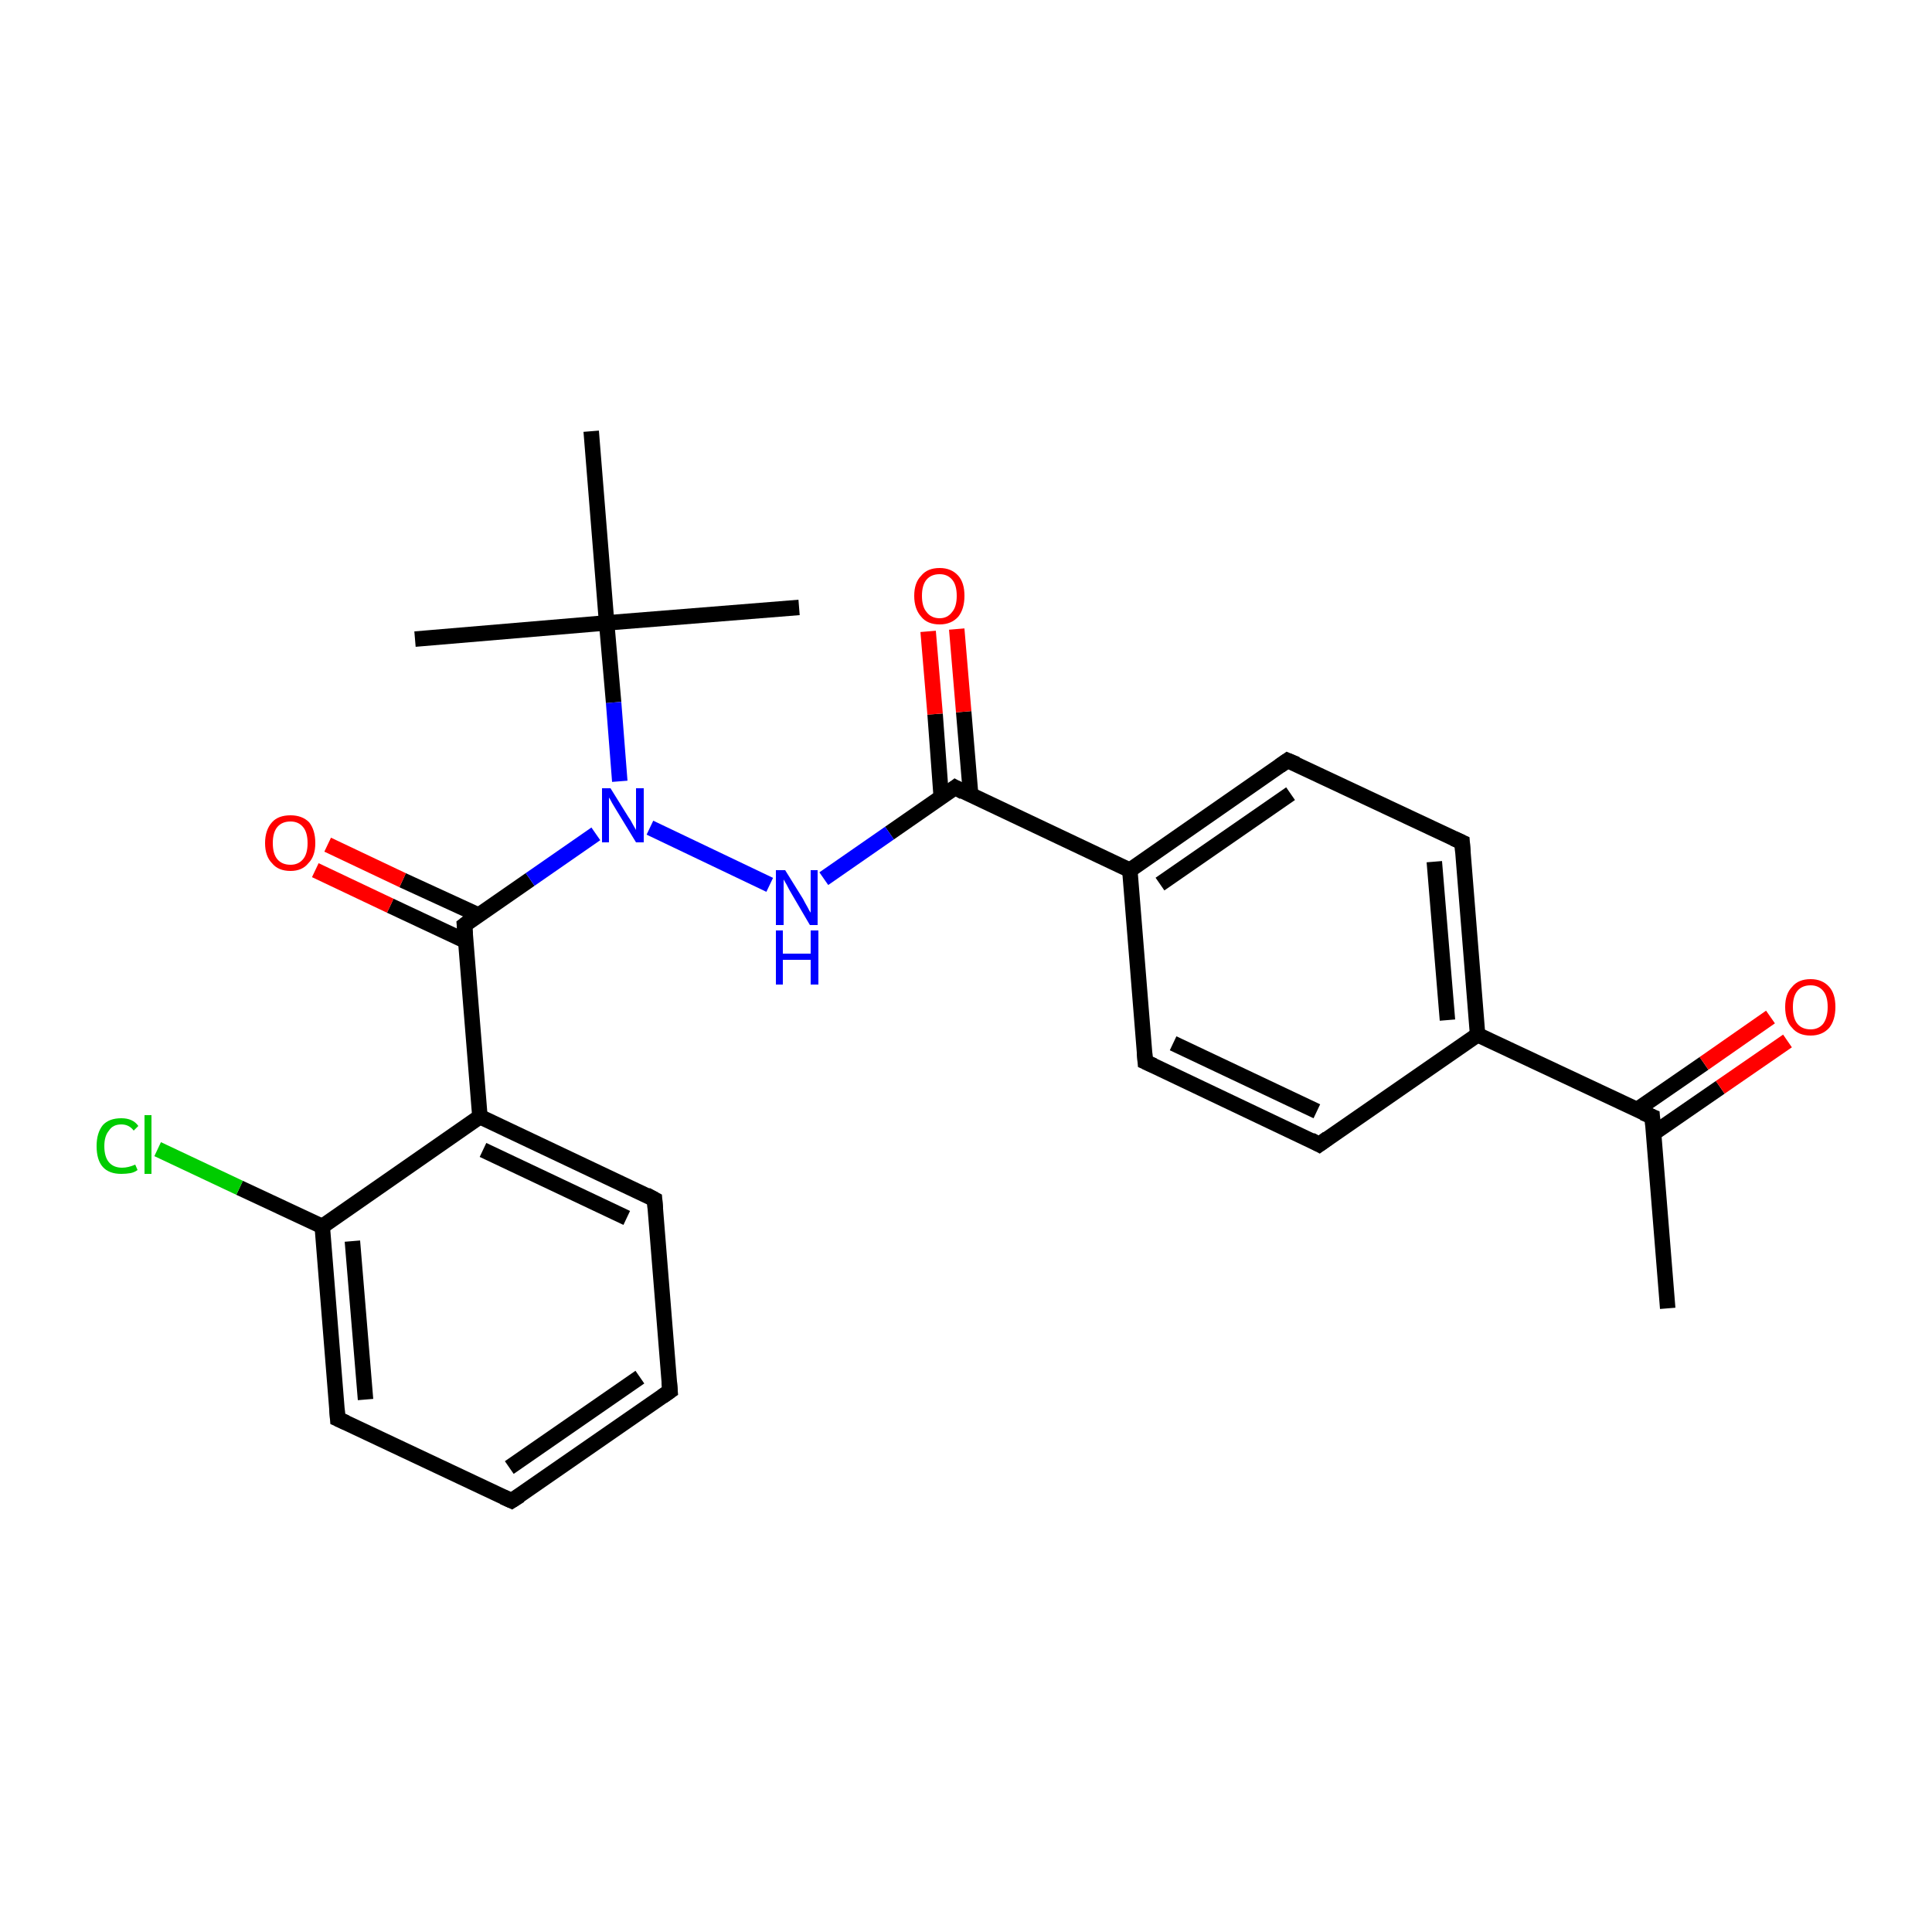 <?xml version='1.0' encoding='iso-8859-1'?>
<svg version='1.1' baseProfile='full'
              xmlns='http://www.w3.org/2000/svg'
                      xmlns:rdkit='http://www.rdkit.org/xml'
                      xmlns:xlink='http://www.w3.org/1999/xlink'
                  xml:space='preserve'
width='250px' height='250px' viewBox='0 0 250 250'>
<!-- END OF HEADER -->
<rect style='opacity:1.0;fill:#FFFFFF;stroke:none' width='250.0' height='250.0' x='0.0' y='0.0'> </rect>
<path class='bond-0 atom-0 atom-12' d='M 215.8,169.3 L 213.8,144.5' style='fill:none;fill-rule:evenodd;stroke:#000000;stroke-width:2.0px;stroke-linecap:butt;stroke-linejoin:miter;stroke-opacity:1' />
<path class='bond-1 atom-1 atom-19' d='M 103.4,78.6 L 78.5,80.6' style='fill:none;fill-rule:evenodd;stroke:#000000;stroke-width:2.0px;stroke-linecap:butt;stroke-linejoin:miter;stroke-opacity:1' />
<path class='bond-2 atom-2 atom-19' d='M 53.7,82.7 L 78.5,80.6' style='fill:none;fill-rule:evenodd;stroke:#000000;stroke-width:2.0px;stroke-linecap:butt;stroke-linejoin:miter;stroke-opacity:1' />
<path class='bond-3 atom-3 atom-19' d='M 76.5,55.8 L 78.5,80.6' style='fill:none;fill-rule:evenodd;stroke:#000000;stroke-width:2.0px;stroke-linecap:butt;stroke-linejoin:miter;stroke-opacity:1' />
<path class='bond-4 atom-4 atom-5' d='M 86.7,180.0 L 66.2,194.2' style='fill:none;fill-rule:evenodd;stroke:#000000;stroke-width:2.0px;stroke-linecap:butt;stroke-linejoin:miter;stroke-opacity:1' />
<path class='bond-4 atom-4 atom-5' d='M 82.8,178.2 L 65.9,189.9' style='fill:none;fill-rule:evenodd;stroke:#000000;stroke-width:2.0px;stroke-linecap:butt;stroke-linejoin:miter;stroke-opacity:1' />
<path class='bond-5 atom-4 atom-6' d='M 86.7,180.0 L 84.7,155.2' style='fill:none;fill-rule:evenodd;stroke:#000000;stroke-width:2.0px;stroke-linecap:butt;stroke-linejoin:miter;stroke-opacity:1' />
<path class='bond-6 atom-5 atom-7' d='M 66.2,194.2 L 43.7,183.6' style='fill:none;fill-rule:evenodd;stroke:#000000;stroke-width:2.0px;stroke-linecap:butt;stroke-linejoin:miter;stroke-opacity:1' />
<path class='bond-7 atom-6 atom-15' d='M 84.7,155.2 L 62.1,144.5' style='fill:none;fill-rule:evenodd;stroke:#000000;stroke-width:2.0px;stroke-linecap:butt;stroke-linejoin:miter;stroke-opacity:1' />
<path class='bond-7 atom-6 atom-15' d='M 81.1,157.6 L 62.5,148.8' style='fill:none;fill-rule:evenodd;stroke:#000000;stroke-width:2.0px;stroke-linecap:butt;stroke-linejoin:miter;stroke-opacity:1' />
<path class='bond-8 atom-7 atom-16' d='M 43.7,183.6 L 41.7,158.7' style='fill:none;fill-rule:evenodd;stroke:#000000;stroke-width:2.0px;stroke-linecap:butt;stroke-linejoin:miter;stroke-opacity:1' />
<path class='bond-8 atom-7 atom-16' d='M 47.3,181.1 L 45.6,160.6' style='fill:none;fill-rule:evenodd;stroke:#000000;stroke-width:2.0px;stroke-linecap:butt;stroke-linejoin:miter;stroke-opacity:1' />
<path class='bond-9 atom-8 atom-10' d='M 170.7,148.1 L 148.2,137.4' style='fill:none;fill-rule:evenodd;stroke:#000000;stroke-width:2.0px;stroke-linecap:butt;stroke-linejoin:miter;stroke-opacity:1' />
<path class='bond-9 atom-8 atom-10' d='M 170.4,143.8 L 151.8,135.0' style='fill:none;fill-rule:evenodd;stroke:#000000;stroke-width:2.0px;stroke-linecap:butt;stroke-linejoin:miter;stroke-opacity:1' />
<path class='bond-10 atom-8 atom-13' d='M 170.7,148.1 L 191.2,133.9' style='fill:none;fill-rule:evenodd;stroke:#000000;stroke-width:2.0px;stroke-linecap:butt;stroke-linejoin:miter;stroke-opacity:1' />
<path class='bond-11 atom-9 atom-11' d='M 189.2,109.0 L 166.6,98.4' style='fill:none;fill-rule:evenodd;stroke:#000000;stroke-width:2.0px;stroke-linecap:butt;stroke-linejoin:miter;stroke-opacity:1' />
<path class='bond-12 atom-9 atom-13' d='M 189.2,109.0 L 191.2,133.9' style='fill:none;fill-rule:evenodd;stroke:#000000;stroke-width:2.0px;stroke-linecap:butt;stroke-linejoin:miter;stroke-opacity:1' />
<path class='bond-12 atom-9 atom-13' d='M 185.6,111.5 L 187.3,132.0' style='fill:none;fill-rule:evenodd;stroke:#000000;stroke-width:2.0px;stroke-linecap:butt;stroke-linejoin:miter;stroke-opacity:1' />
<path class='bond-13 atom-10 atom-14' d='M 148.2,137.4 L 146.2,112.6' style='fill:none;fill-rule:evenodd;stroke:#000000;stroke-width:2.0px;stroke-linecap:butt;stroke-linejoin:miter;stroke-opacity:1' />
<path class='bond-14 atom-11 atom-14' d='M 166.6,98.4 L 146.2,112.6' style='fill:none;fill-rule:evenodd;stroke:#000000;stroke-width:2.0px;stroke-linecap:butt;stroke-linejoin:miter;stroke-opacity:1' />
<path class='bond-14 atom-11 atom-14' d='M 167.0,102.7 L 150.1,114.4' style='fill:none;fill-rule:evenodd;stroke:#000000;stroke-width:2.0px;stroke-linecap:butt;stroke-linejoin:miter;stroke-opacity:1' />
<path class='bond-15 atom-12 atom-13' d='M 213.8,144.5 L 191.2,133.9' style='fill:none;fill-rule:evenodd;stroke:#000000;stroke-width:2.0px;stroke-linecap:butt;stroke-linejoin:miter;stroke-opacity:1' />
<path class='bond-16 atom-12 atom-23' d='M 213.9,146.7 L 222.6,140.7' style='fill:none;fill-rule:evenodd;stroke:#000000;stroke-width:2.0px;stroke-linecap:butt;stroke-linejoin:miter;stroke-opacity:1' />
<path class='bond-16 atom-12 atom-23' d='M 222.6,140.7 L 231.3,134.7' style='fill:none;fill-rule:evenodd;stroke:#FF0000;stroke-width:2.0px;stroke-linecap:butt;stroke-linejoin:miter;stroke-opacity:1' />
<path class='bond-16 atom-12 atom-23' d='M 211.8,143.6 L 220.5,137.6' style='fill:none;fill-rule:evenodd;stroke:#000000;stroke-width:2.0px;stroke-linecap:butt;stroke-linejoin:miter;stroke-opacity:1' />
<path class='bond-16 atom-12 atom-23' d='M 220.5,137.6 L 229.1,131.6' style='fill:none;fill-rule:evenodd;stroke:#FF0000;stroke-width:2.0px;stroke-linecap:butt;stroke-linejoin:miter;stroke-opacity:1' />
<path class='bond-17 atom-14 atom-17' d='M 146.2,112.6 L 123.6,101.9' style='fill:none;fill-rule:evenodd;stroke:#000000;stroke-width:2.0px;stroke-linecap:butt;stroke-linejoin:miter;stroke-opacity:1' />
<path class='bond-18 atom-15 atom-16' d='M 62.1,144.5 L 41.7,158.7' style='fill:none;fill-rule:evenodd;stroke:#000000;stroke-width:2.0px;stroke-linecap:butt;stroke-linejoin:miter;stroke-opacity:1' />
<path class='bond-19 atom-15 atom-18' d='M 62.1,144.5 L 60.1,119.7' style='fill:none;fill-rule:evenodd;stroke:#000000;stroke-width:2.0px;stroke-linecap:butt;stroke-linejoin:miter;stroke-opacity:1' />
<path class='bond-20 atom-16 atom-20' d='M 41.7,158.7 L 31.0,153.7' style='fill:none;fill-rule:evenodd;stroke:#000000;stroke-width:2.0px;stroke-linecap:butt;stroke-linejoin:miter;stroke-opacity:1' />
<path class='bond-20 atom-16 atom-20' d='M 31.0,153.7 L 20.4,148.7' style='fill:none;fill-rule:evenodd;stroke:#00CC00;stroke-width:2.0px;stroke-linecap:butt;stroke-linejoin:miter;stroke-opacity:1' />
<path class='bond-21 atom-17 atom-21' d='M 123.6,101.9 L 115.1,107.8' style='fill:none;fill-rule:evenodd;stroke:#000000;stroke-width:2.0px;stroke-linecap:butt;stroke-linejoin:miter;stroke-opacity:1' />
<path class='bond-21 atom-17 atom-21' d='M 115.1,107.8 L 106.6,113.7' style='fill:none;fill-rule:evenodd;stroke:#0000FF;stroke-width:2.0px;stroke-linecap:butt;stroke-linejoin:miter;stroke-opacity:1' />
<path class='bond-22 atom-17 atom-24' d='M 125.6,102.8 L 124.7,92.1' style='fill:none;fill-rule:evenodd;stroke:#000000;stroke-width:2.0px;stroke-linecap:butt;stroke-linejoin:miter;stroke-opacity:1' />
<path class='bond-22 atom-17 atom-24' d='M 124.7,92.1 L 123.8,81.4' style='fill:none;fill-rule:evenodd;stroke:#FF0000;stroke-width:2.0px;stroke-linecap:butt;stroke-linejoin:miter;stroke-opacity:1' />
<path class='bond-22 atom-17 atom-24' d='M 121.8,103.2 L 121.0,92.4' style='fill:none;fill-rule:evenodd;stroke:#000000;stroke-width:2.0px;stroke-linecap:butt;stroke-linejoin:miter;stroke-opacity:1' />
<path class='bond-22 atom-17 atom-24' d='M 121.0,92.4 L 120.1,81.7' style='fill:none;fill-rule:evenodd;stroke:#FF0000;stroke-width:2.0px;stroke-linecap:butt;stroke-linejoin:miter;stroke-opacity:1' />
<path class='bond-23 atom-18 atom-22' d='M 60.1,119.7 L 68.6,113.8' style='fill:none;fill-rule:evenodd;stroke:#000000;stroke-width:2.0px;stroke-linecap:butt;stroke-linejoin:miter;stroke-opacity:1' />
<path class='bond-23 atom-18 atom-22' d='M 68.6,113.8 L 77.1,107.9' style='fill:none;fill-rule:evenodd;stroke:#0000FF;stroke-width:2.0px;stroke-linecap:butt;stroke-linejoin:miter;stroke-opacity:1' />
<path class='bond-24 atom-18 atom-25' d='M 61.9,118.4 L 52.1,113.9' style='fill:none;fill-rule:evenodd;stroke:#000000;stroke-width:2.0px;stroke-linecap:butt;stroke-linejoin:miter;stroke-opacity:1' />
<path class='bond-24 atom-18 atom-25' d='M 52.1,113.9 L 42.4,109.3' style='fill:none;fill-rule:evenodd;stroke:#FF0000;stroke-width:2.0px;stroke-linecap:butt;stroke-linejoin:miter;stroke-opacity:1' />
<path class='bond-24 atom-18 atom-25' d='M 60.3,121.8 L 50.5,117.2' style='fill:none;fill-rule:evenodd;stroke:#000000;stroke-width:2.0px;stroke-linecap:butt;stroke-linejoin:miter;stroke-opacity:1' />
<path class='bond-24 atom-18 atom-25' d='M 50.5,117.2 L 40.8,112.6' style='fill:none;fill-rule:evenodd;stroke:#FF0000;stroke-width:2.0px;stroke-linecap:butt;stroke-linejoin:miter;stroke-opacity:1' />
<path class='bond-25 atom-19 atom-22' d='M 78.5,80.6 L 79.4,90.9' style='fill:none;fill-rule:evenodd;stroke:#000000;stroke-width:2.0px;stroke-linecap:butt;stroke-linejoin:miter;stroke-opacity:1' />
<path class='bond-25 atom-19 atom-22' d='M 79.4,90.9 L 80.2,101.1' style='fill:none;fill-rule:evenodd;stroke:#0000FF;stroke-width:2.0px;stroke-linecap:butt;stroke-linejoin:miter;stroke-opacity:1' />
<path class='bond-26 atom-21 atom-22' d='M 99.6,114.5 L 84.1,107.1' style='fill:none;fill-rule:evenodd;stroke:#0000FF;stroke-width:2.0px;stroke-linecap:butt;stroke-linejoin:miter;stroke-opacity:1' />
<path d='M 85.7,180.7 L 86.7,180.0 L 86.6,178.8' style='fill:none;stroke:#000000;stroke-width:2.0px;stroke-linecap:butt;stroke-linejoin:miter;stroke-opacity:1;' />
<path d='M 67.3,193.5 L 66.2,194.2 L 65.1,193.7' style='fill:none;stroke:#000000;stroke-width:2.0px;stroke-linecap:butt;stroke-linejoin:miter;stroke-opacity:1;' />
<path d='M 84.8,156.4 L 84.7,155.2 L 83.6,154.6' style='fill:none;stroke:#000000;stroke-width:2.0px;stroke-linecap:butt;stroke-linejoin:miter;stroke-opacity:1;' />
<path d='M 44.8,184.1 L 43.7,183.6 L 43.6,182.3' style='fill:none;stroke:#000000;stroke-width:2.0px;stroke-linecap:butt;stroke-linejoin:miter;stroke-opacity:1;' />
<path d='M 169.6,147.5 L 170.7,148.1 L 171.8,147.3' style='fill:none;stroke:#000000;stroke-width:2.0px;stroke-linecap:butt;stroke-linejoin:miter;stroke-opacity:1;' />
<path d='M 188.1,108.5 L 189.2,109.0 L 189.3,110.3' style='fill:none;stroke:#000000;stroke-width:2.0px;stroke-linecap:butt;stroke-linejoin:miter;stroke-opacity:1;' />
<path d='M 149.3,137.9 L 148.2,137.4 L 148.1,136.2' style='fill:none;stroke:#000000;stroke-width:2.0px;stroke-linecap:butt;stroke-linejoin:miter;stroke-opacity:1;' />
<path d='M 167.8,98.9 L 166.6,98.4 L 165.6,99.1' style='fill:none;stroke:#000000;stroke-width:2.0px;stroke-linecap:butt;stroke-linejoin:miter;stroke-opacity:1;' />
<path d='M 213.9,145.7 L 213.8,144.5 L 212.6,144.0' style='fill:none;stroke:#000000;stroke-width:2.0px;stroke-linecap:butt;stroke-linejoin:miter;stroke-opacity:1;' />
<path d='M 124.7,102.5 L 123.6,101.9 L 123.2,102.2' style='fill:none;stroke:#000000;stroke-width:2.0px;stroke-linecap:butt;stroke-linejoin:miter;stroke-opacity:1;' />
<path d='M 60.2,120.9 L 60.1,119.7 L 60.5,119.4' style='fill:none;stroke:#000000;stroke-width:2.0px;stroke-linecap:butt;stroke-linejoin:miter;stroke-opacity:1;' />
<path class='atom-20' d='M 12.5 148.3
Q 12.5 146.6, 13.3 145.6
Q 14.1 144.7, 15.7 144.7
Q 17.2 144.7, 17.9 145.7
L 17.3 146.3
Q 16.7 145.5, 15.7 145.5
Q 14.6 145.5, 14.1 146.3
Q 13.5 147.0, 13.5 148.3
Q 13.5 149.7, 14.1 150.4
Q 14.7 151.1, 15.8 151.1
Q 16.6 151.1, 17.5 150.7
L 17.8 151.4
Q 17.4 151.7, 16.9 151.8
Q 16.3 151.9, 15.7 151.9
Q 14.1 151.9, 13.3 151.0
Q 12.5 150.1, 12.5 148.3
' fill='#00CC00'/>
<path class='atom-20' d='M 18.7 144.3
L 19.6 144.3
L 19.6 151.9
L 18.7 151.9
L 18.7 144.3
' fill='#00CC00'/>
<path class='atom-21' d='M 101.6 112.6
L 103.9 116.3
Q 104.1 116.7, 104.5 117.4
Q 104.8 118.0, 104.9 118.1
L 104.9 112.6
L 105.8 112.6
L 105.8 119.7
L 104.8 119.7
L 102.4 115.6
Q 102.1 115.1, 101.8 114.5
Q 101.5 114.0, 101.4 113.8
L 101.4 119.7
L 100.4 119.7
L 100.4 112.6
L 101.6 112.6
' fill='#0000FF'/>
<path class='atom-21' d='M 100.4 120.4
L 101.3 120.4
L 101.3 123.4
L 104.9 123.4
L 104.9 120.4
L 105.9 120.4
L 105.9 127.4
L 104.9 127.4
L 104.9 124.2
L 101.3 124.2
L 101.3 127.4
L 100.4 127.4
L 100.4 120.4
' fill='#0000FF'/>
<path class='atom-22' d='M 79.0 102.0
L 81.3 105.7
Q 81.6 106.1, 81.9 106.7
Q 82.3 107.4, 82.3 107.4
L 82.3 102.0
L 83.3 102.0
L 83.3 109.0
L 82.3 109.0
L 79.8 104.9
Q 79.5 104.4, 79.2 103.9
Q 78.9 103.3, 78.8 103.2
L 78.8 109.0
L 77.9 109.0
L 77.9 102.0
L 79.0 102.0
' fill='#0000FF'/>
<path class='atom-23' d='M 231.0 130.3
Q 231.0 128.6, 231.9 127.7
Q 232.7 126.7, 234.3 126.7
Q 235.8 126.7, 236.7 127.7
Q 237.5 128.6, 237.5 130.3
Q 237.5 132.0, 236.7 133.0
Q 235.8 134.0, 234.3 134.0
Q 232.7 134.0, 231.9 133.0
Q 231.0 132.1, 231.0 130.3
M 234.3 133.2
Q 235.3 133.2, 235.9 132.5
Q 236.5 131.7, 236.5 130.3
Q 236.5 128.9, 235.9 128.2
Q 235.3 127.5, 234.3 127.5
Q 233.2 127.5, 232.6 128.2
Q 232.0 128.9, 232.0 130.3
Q 232.0 131.8, 232.6 132.5
Q 233.2 133.2, 234.3 133.2
' fill='#FF0000'/>
<path class='atom-24' d='M 118.3 77.1
Q 118.3 75.4, 119.2 74.5
Q 120.0 73.5, 121.6 73.5
Q 123.1 73.5, 124.0 74.5
Q 124.8 75.4, 124.8 77.1
Q 124.8 78.8, 124.0 79.8
Q 123.1 80.8, 121.6 80.8
Q 120.0 80.8, 119.2 79.8
Q 118.3 78.8, 118.3 77.1
M 121.6 80.0
Q 122.6 80.0, 123.2 79.2
Q 123.8 78.5, 123.8 77.1
Q 123.8 75.7, 123.2 75.0
Q 122.6 74.3, 121.6 74.3
Q 120.5 74.3, 119.9 75.0
Q 119.3 75.7, 119.3 77.1
Q 119.3 78.5, 119.9 79.2
Q 120.5 80.0, 121.6 80.0
' fill='#FF0000'/>
<path class='atom-25' d='M 34.3 109.1
Q 34.3 107.4, 35.2 106.4
Q 36.0 105.5, 37.6 105.5
Q 39.1 105.5, 40.0 106.4
Q 40.8 107.4, 40.8 109.1
Q 40.8 110.8, 39.9 111.7
Q 39.1 112.7, 37.6 112.7
Q 36.0 112.7, 35.2 111.7
Q 34.3 110.8, 34.3 109.1
M 37.6 111.9
Q 38.6 111.9, 39.2 111.2
Q 39.8 110.5, 39.8 109.1
Q 39.8 107.7, 39.2 107.0
Q 38.6 106.3, 37.6 106.3
Q 36.5 106.3, 35.9 107.0
Q 35.3 107.7, 35.3 109.1
Q 35.3 110.5, 35.9 111.2
Q 36.5 111.9, 37.6 111.9
' fill='#FF0000'/>
</svg>
